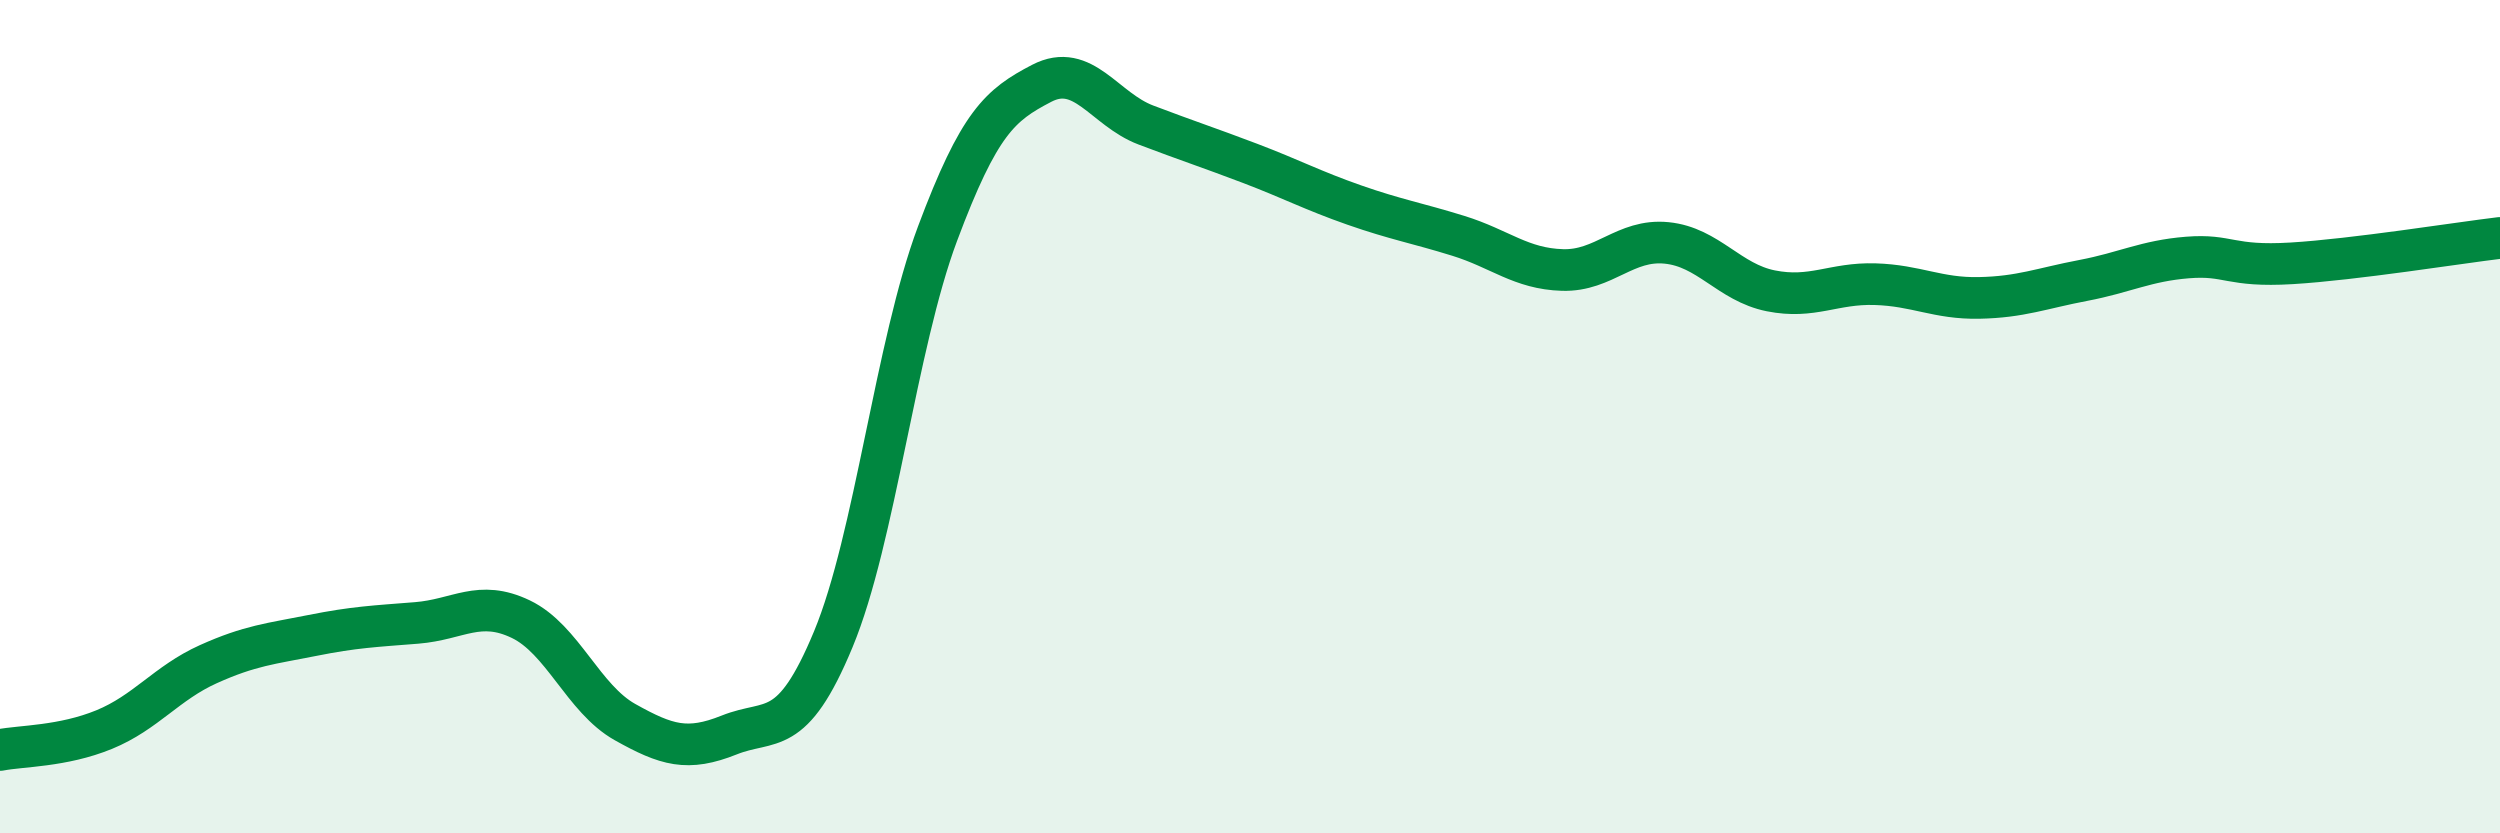 
    <svg width="60" height="20" viewBox="0 0 60 20" xmlns="http://www.w3.org/2000/svg">
      <path
        d="M 0,18 C 0.5,17.9 1.5,17.92 2.5,17.51 C 3.5,17.1 4,16.39 5,15.94 C 6,15.49 6.5,15.45 7.5,15.25 C 8.5,15.05 9,15.03 10,14.95 C 11,14.87 11.5,14.38 12.5,14.86 C 13.5,15.34 14,16.77 15,17.33 C 16,17.89 16.5,18.04 17.5,17.64 C 18.5,17.24 19,17.75 20,15.34 C 21,12.93 21.5,8.28 22.5,5.61 C 23.5,2.94 24,2.52 25,2 C 26,1.48 26.5,2.62 27.5,3 C 28.5,3.38 29,3.54 30,3.92 C 31,4.3 31.5,4.57 32.5,4.92 C 33.5,5.27 34,5.35 35,5.66 C 36,5.97 36.5,6.45 37.5,6.48 C 38.5,6.51 39,5.73 40,5.83 C 41,5.93 41.5,6.78 42.5,6.98 C 43.5,7.18 44,6.79 45,6.82 C 46,6.85 46.5,7.17 47.5,7.15 C 48.5,7.13 49,6.92 50,6.73 C 51,6.54 51.5,6.26 52.5,6.18 C 53.5,6.1 53.5,6.41 55,6.32 C 56.5,6.23 59,5.83 60,5.71L60 20L0 20Z"
        fill="#008740"
        opacity="0.1"
        stroke-linecap="round"
        stroke-linejoin="round"
      />
      <path
        d="M 0,18 C 0.5,17.9 1.5,17.92 2.5,17.51 C 3.5,17.1 4,16.39 5,15.94 C 6,15.49 6.5,15.45 7.5,15.25 C 8.5,15.05 9,15.03 10,14.95 C 11,14.87 11.5,14.38 12.5,14.86 C 13.5,15.34 14,16.77 15,17.33 C 16,17.89 16.5,18.04 17.5,17.64 C 18.5,17.24 19,17.75 20,15.34 C 21,12.93 21.5,8.28 22.5,5.61 C 23.5,2.94 24,2.52 25,2 C 26,1.48 26.5,2.62 27.5,3 C 28.5,3.38 29,3.54 30,3.92 C 31,4.3 31.5,4.57 32.5,4.92 C 33.5,5.27 34,5.35 35,5.66 C 36,5.97 36.5,6.45 37.5,6.48 C 38.5,6.51 39,5.73 40,5.83 C 41,5.93 41.5,6.78 42.5,6.98 C 43.5,7.18 44,6.79 45,6.82 C 46,6.85 46.5,7.17 47.5,7.15 C 48.5,7.13 49,6.92 50,6.73 C 51,6.54 51.5,6.26 52.5,6.18 C 53.5,6.1 53.5,6.41 55,6.32 C 56.5,6.23 59,5.83 60,5.71"
        stroke="#008740"
        stroke-width="1"
        fill="none"
        stroke-linecap="round"
        stroke-linejoin="round"
      />
    </svg>
  